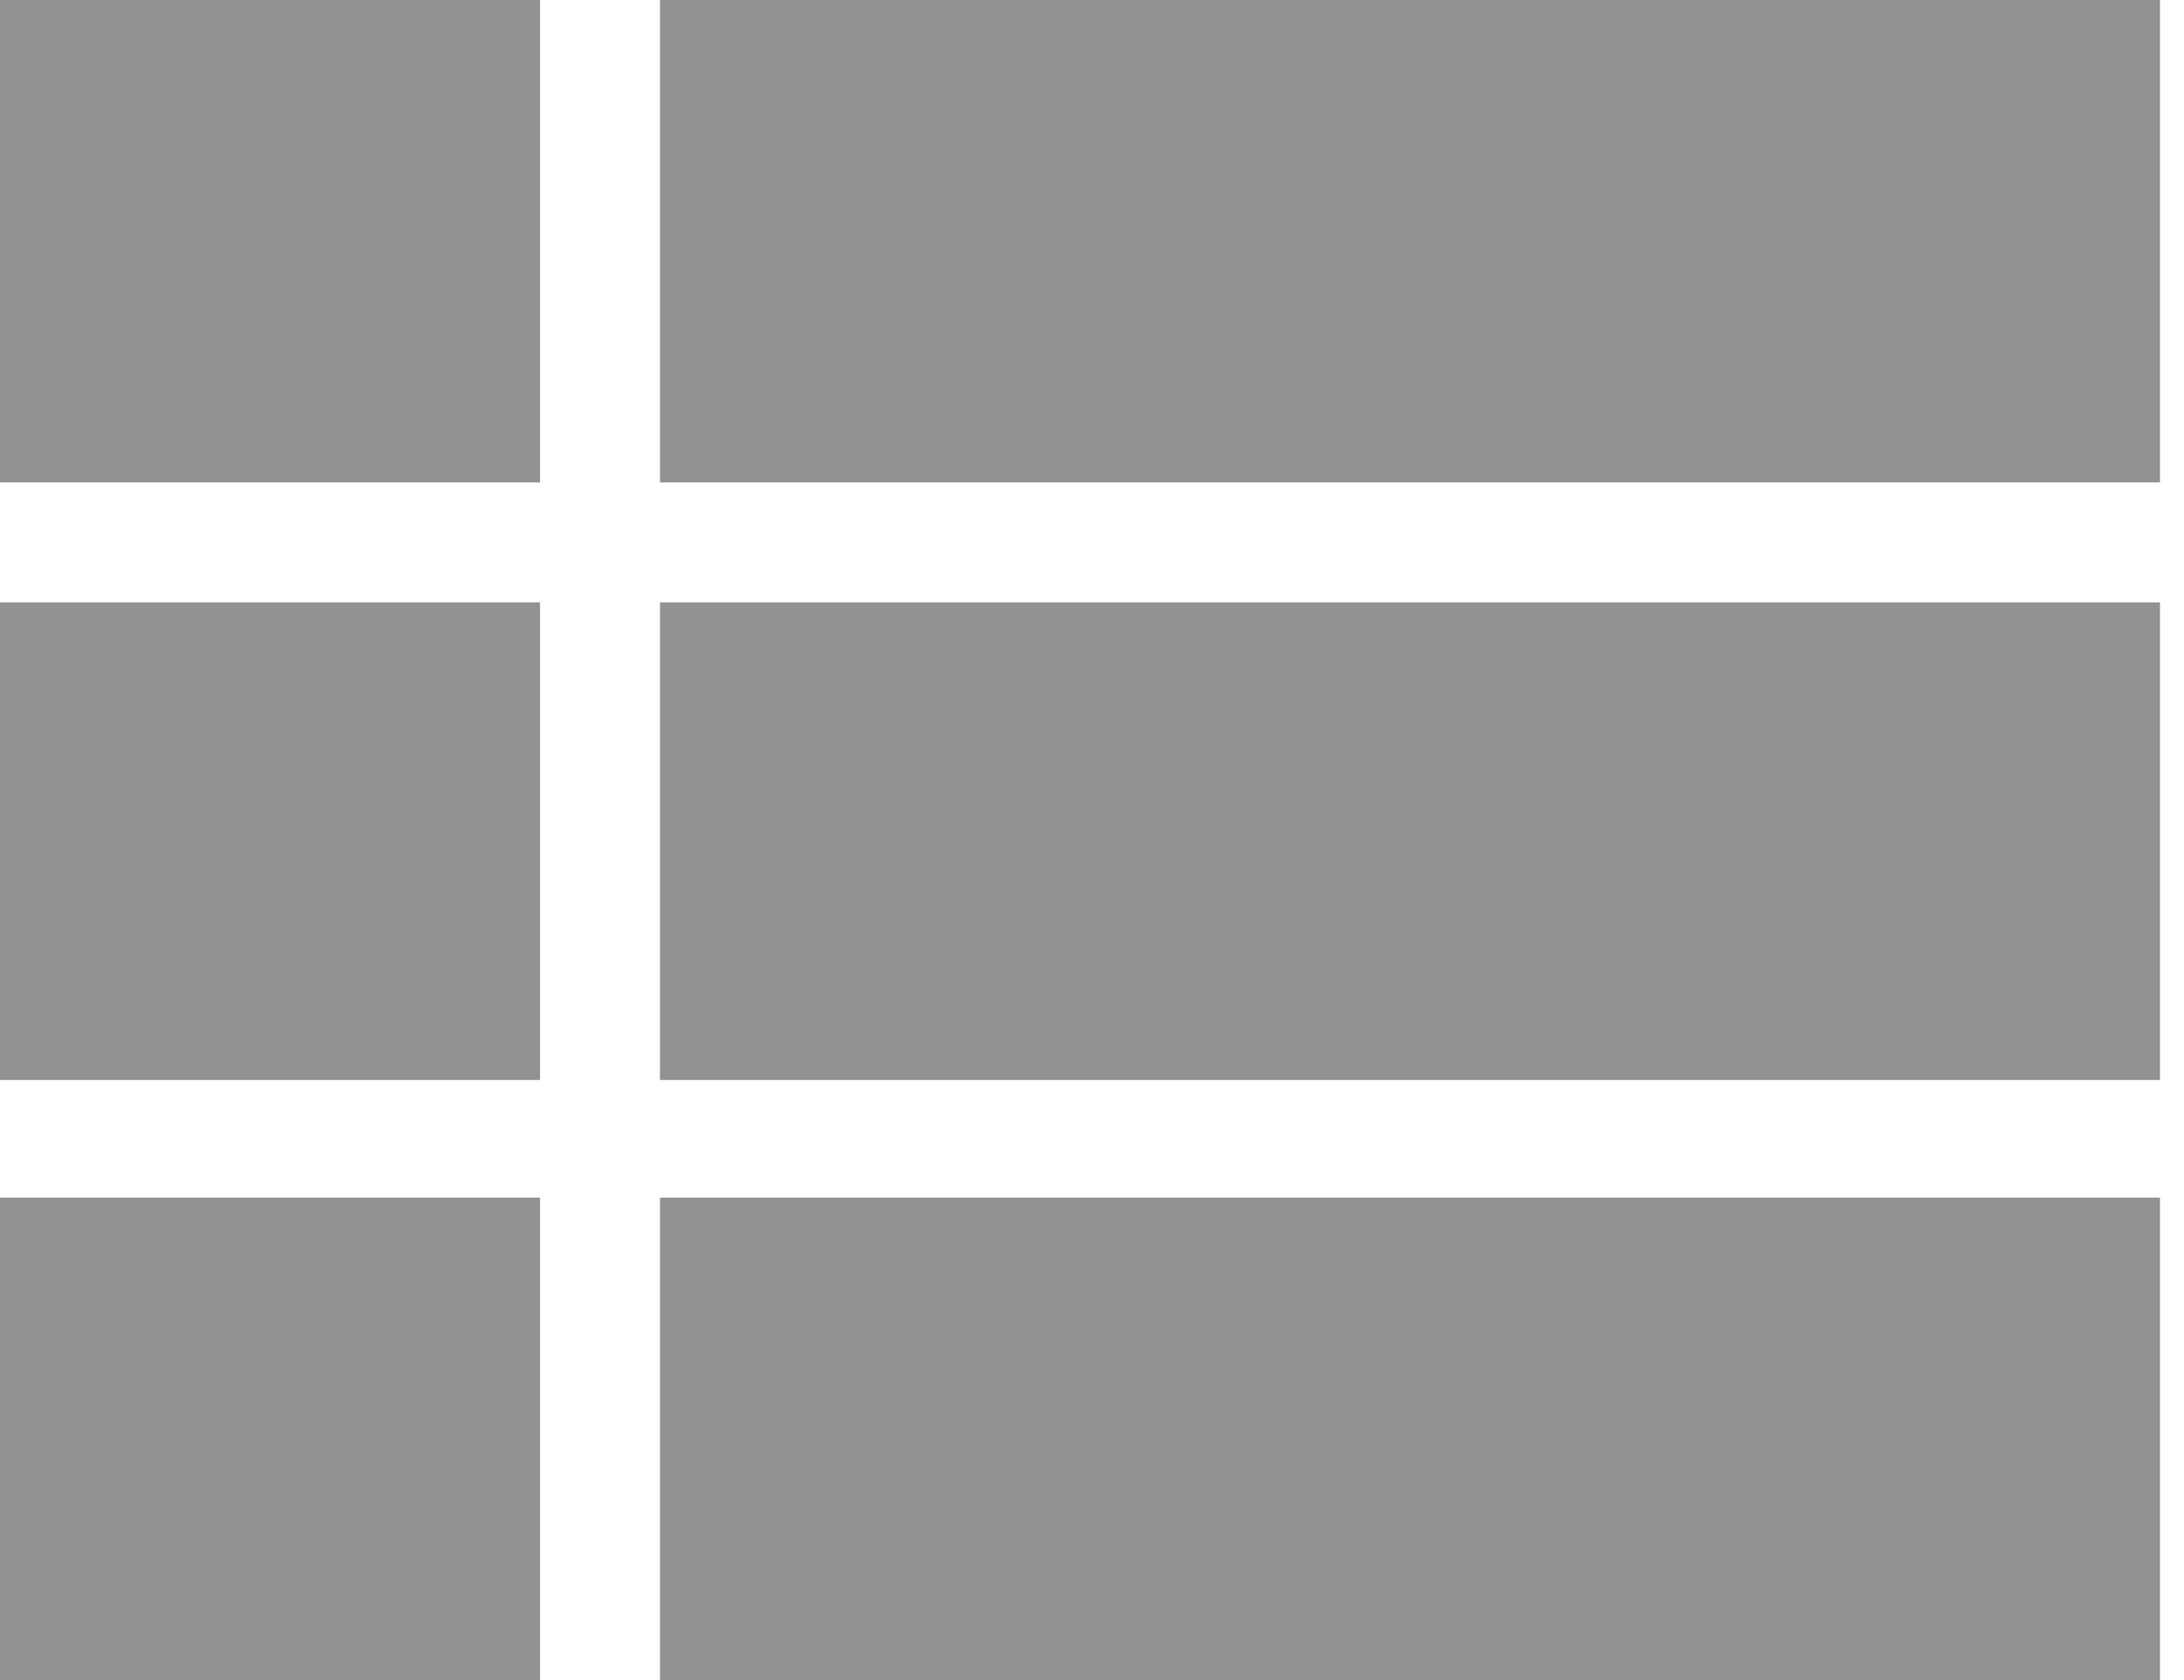 <svg width="26" height="20" viewBox="0 0 26 20" fill="none" xmlns="http://www.w3.org/2000/svg">
<path d="M7.857 20H25.714V14.257H7.857V20ZM0 5.743H6.429V0H0V5.743ZM0 12.857H6.429V7.171H0V12.857ZM0 20H6.429V14.257H0V20ZM7.857 12.857H25.714V7.171H7.857V12.857ZM7.857 5.743H25.714V0H7.857V5.743Z" fill="#929292"/>
</svg>
